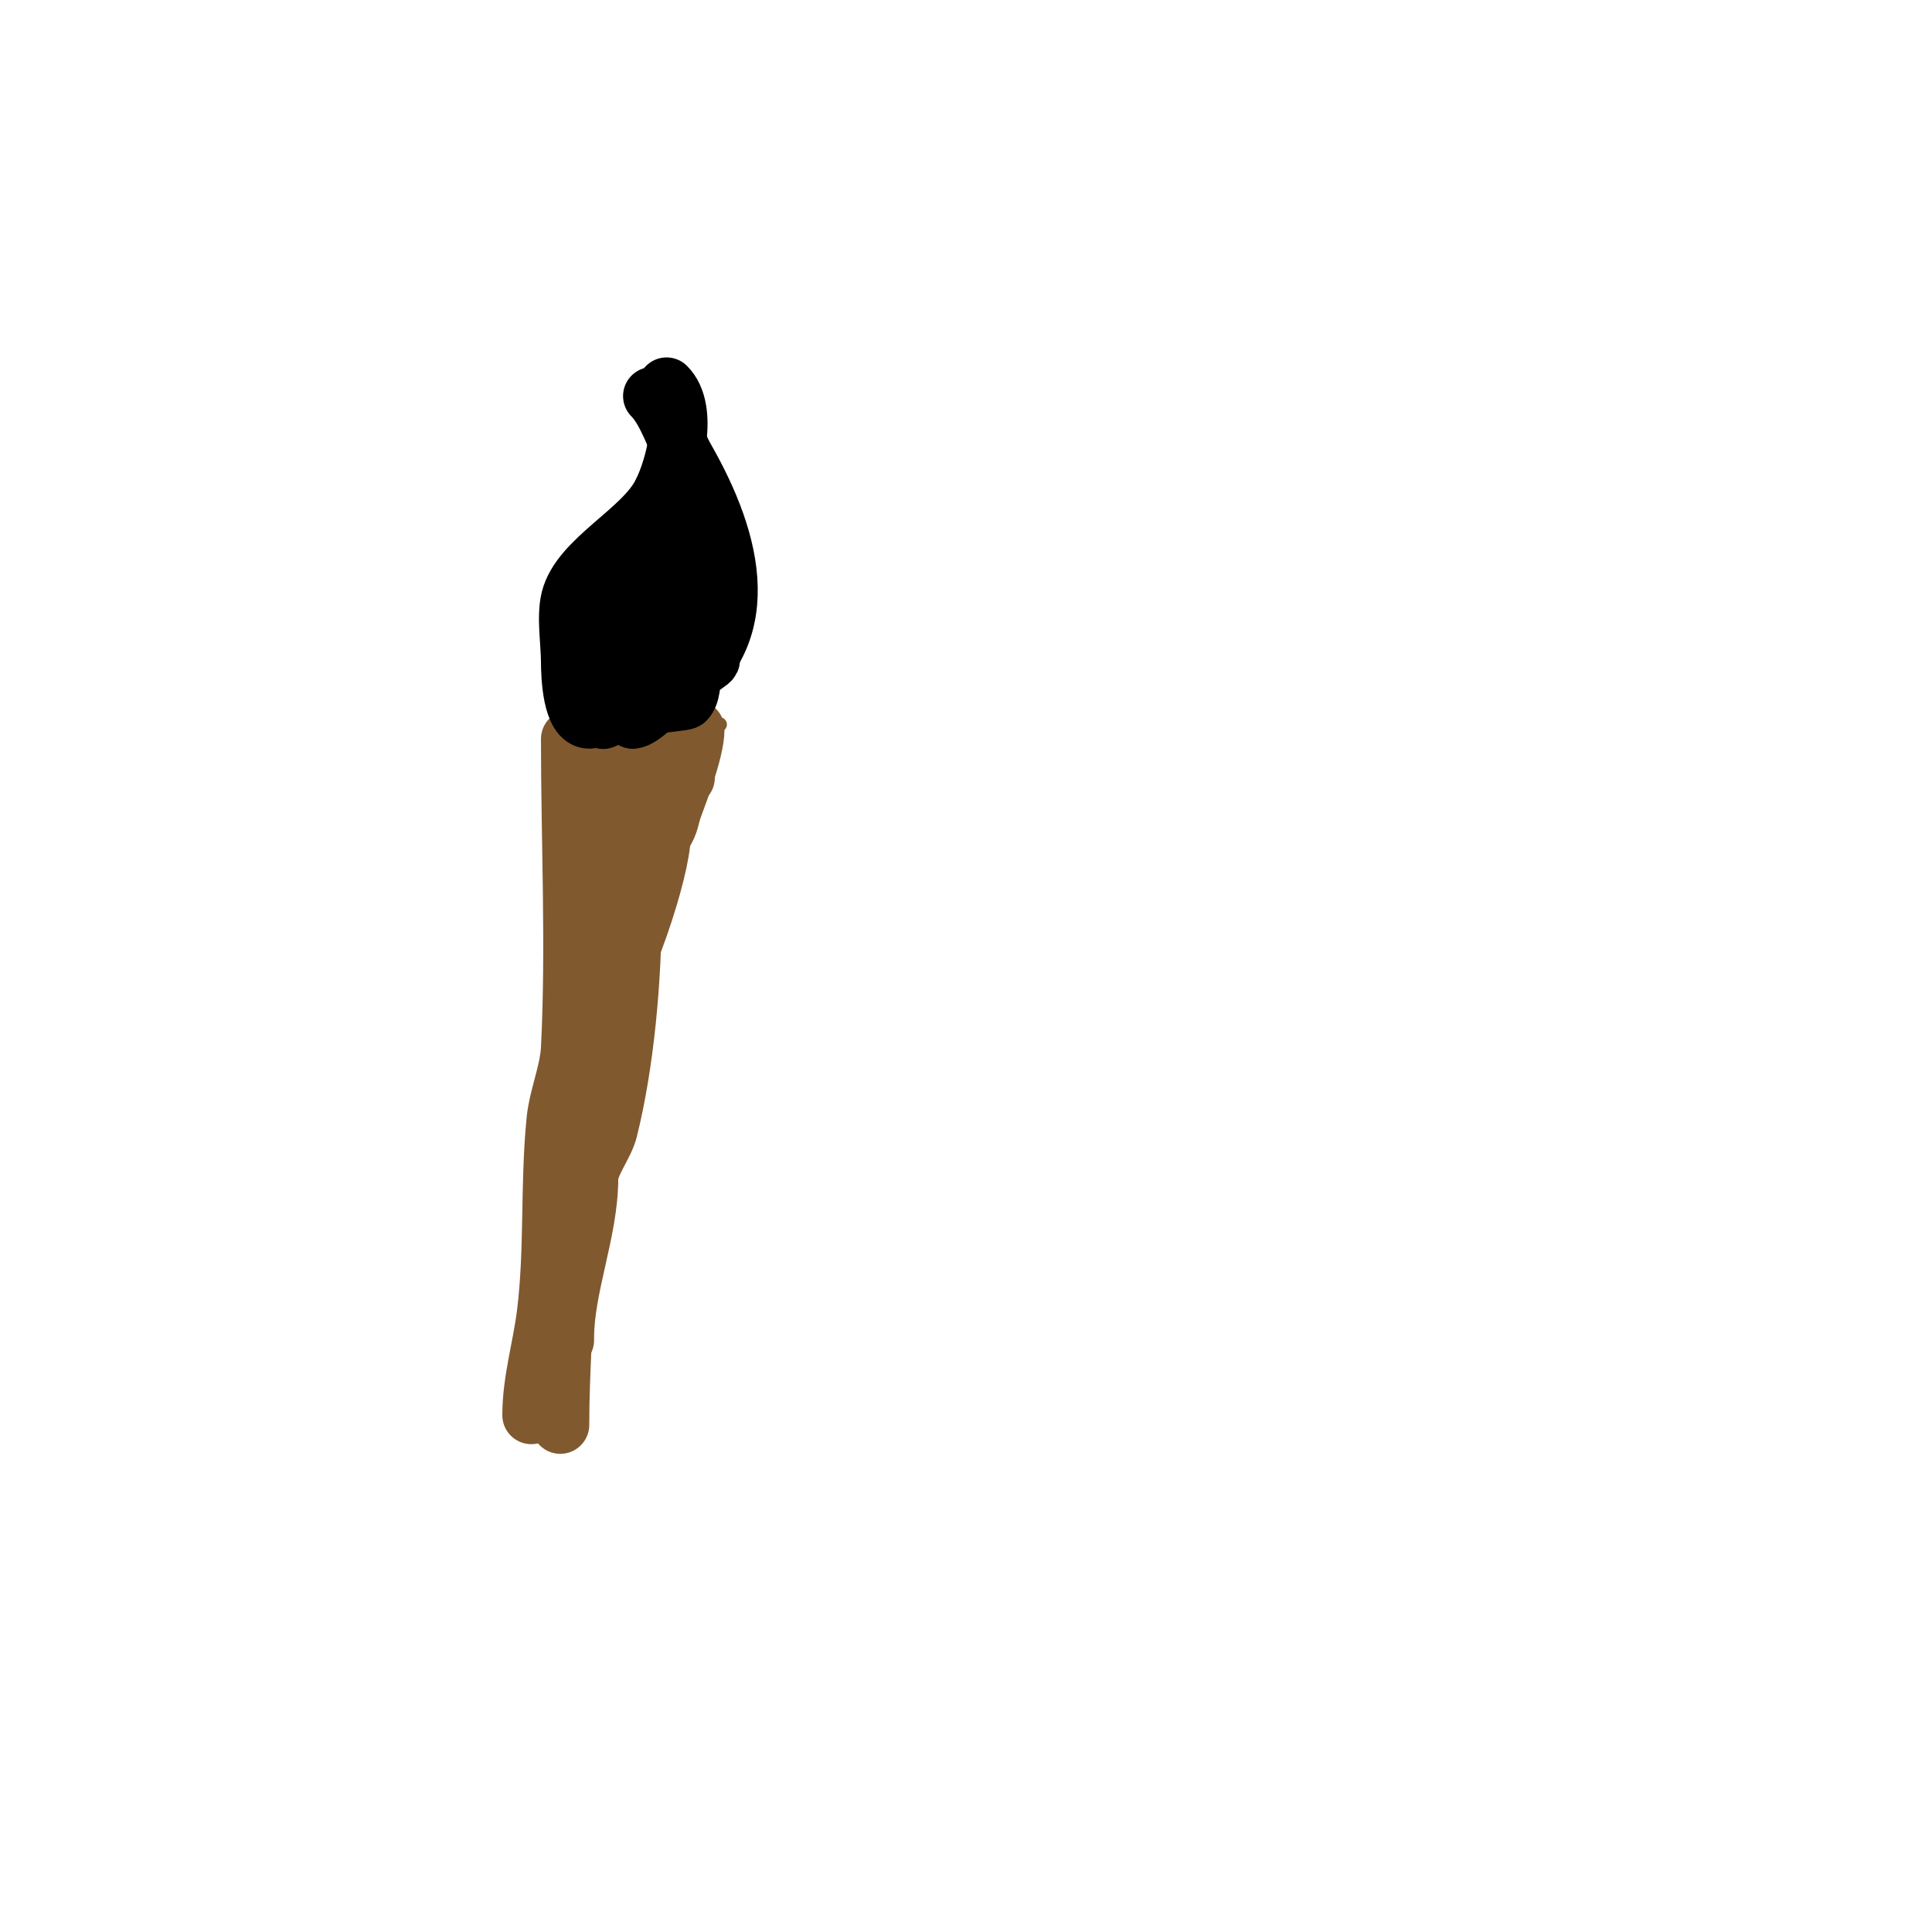 <svg viewBox='0 0 400 400' version='1.1' xmlns='http://www.w3.org/2000/svg' xmlns:xlink='http://www.w3.org/1999/xlink'><g fill='none' stroke='#81592f' stroke-width='3' stroke-linecap='round' stroke-linejoin='round'><path d='M116,150c11,0 22,0 33,0'/></g>
<g fill='none' stroke='#81592f' stroke-width='12' stroke-linecap='round' stroke-linejoin='round'><path d='M118,153c0,21.248 1.06,42.799 0,64c-0.255,5.093 -2.493,9.926 -3,15c-1.321,13.211 -0.353,26.822 -2,40c-0.88,7.039 -3,13.854 -3,21'/><path d='M124,152c0,23.339 -0.122,46.973 -3,70c-1.598,12.784 -4,26.196 -4,39'/><path d='M117,261c0,11.583 -1,22.42 -1,34'/><path d='M144,151c0,8.881 -13.865,36.192 -16,49c-0.214,1.284 -3,16 -3,16c0,0 0,-4.667 0,-7'/><path d='M125,209c3.113,-18.675 9,-36.446 9,-55'/><path d='M134,154c-3.511,0 -6.028,0 -9,0'/><path d='M125,154'/><path d='M131,188c0,14.574 -1.498,31.993 -5,46c-0.782,3.127 -4,7.051 -4,10'/><path d='M122,244c0,10.914 -5,22.418 -5,33c0,2.333 0,-4.667 0,-7'/><path d='M124,209c5.047,-5.047 13,-28.901 13,-36'/><path d='M137,173c2.785,-2.785 1.728,-8.728 5,-12'/></g>
<g fill='none' stroke='#000000' stroke-width='12' stroke-linecap='round' stroke-linejoin='round'><path d='M122,149c-3.64,0 -4,-8.926 -4,-12c0,-3.766 -0.923,-9.308 0,-13c2.065,-8.261 15.034,-14.068 19,-22'/><path d='M137,102c2.607,-5.213 5.821,-17.18 1,-22'/><path d='M135,82c3.095,3.095 4.795,9.141 7,13c9.747,17.058 15.261,37.443 -4,49c-1.497,0.898 -5.227,5 -7,5'/><path d='M131,149c0,-9.581 -0.023,-17.931 3,-27c0.707,-2.121 0.764,-6 3,-6c1,0 0,2 0,3c0,2.35 -6.211,18 -7,18c-1.333,0 -0.495,-2.762 0,-4c1.064,-2.659 10,-20.745 10,-16'/><path d='M140,117c0,2.747 -7.285,21.358 -10,20c-5.509,-2.754 -5,-5.464 -5,-11c0,-2 0,-8 0,-6c0,4 0,8 0,12c0,1 0,4 0,3'/><path d='M125,135c2.587,-5.174 11.006,-9.011 13,-13c1.359,-2.717 0,-19.8 0,-16'/><path d='M138,106c0,5.875 8.312,34.688 4,39c-0.36,0.36 -5.233,0.617 -6,1'/><path d='M136,146c-3.291,0 -8.029,1.514 -11,3c-0.667,0.333 1.361,-0.617 2,-1c1.278,-0.767 2.638,-1.395 4,-2c0.914,-0.406 23.175,-12.059 14,-9'/><path d='M145,137c-0.667,0.333 -1.333,0.667 -2,1'/><path d='M124,138c-5.717,0 1.462,-20 4,-20'/></g>
</svg>